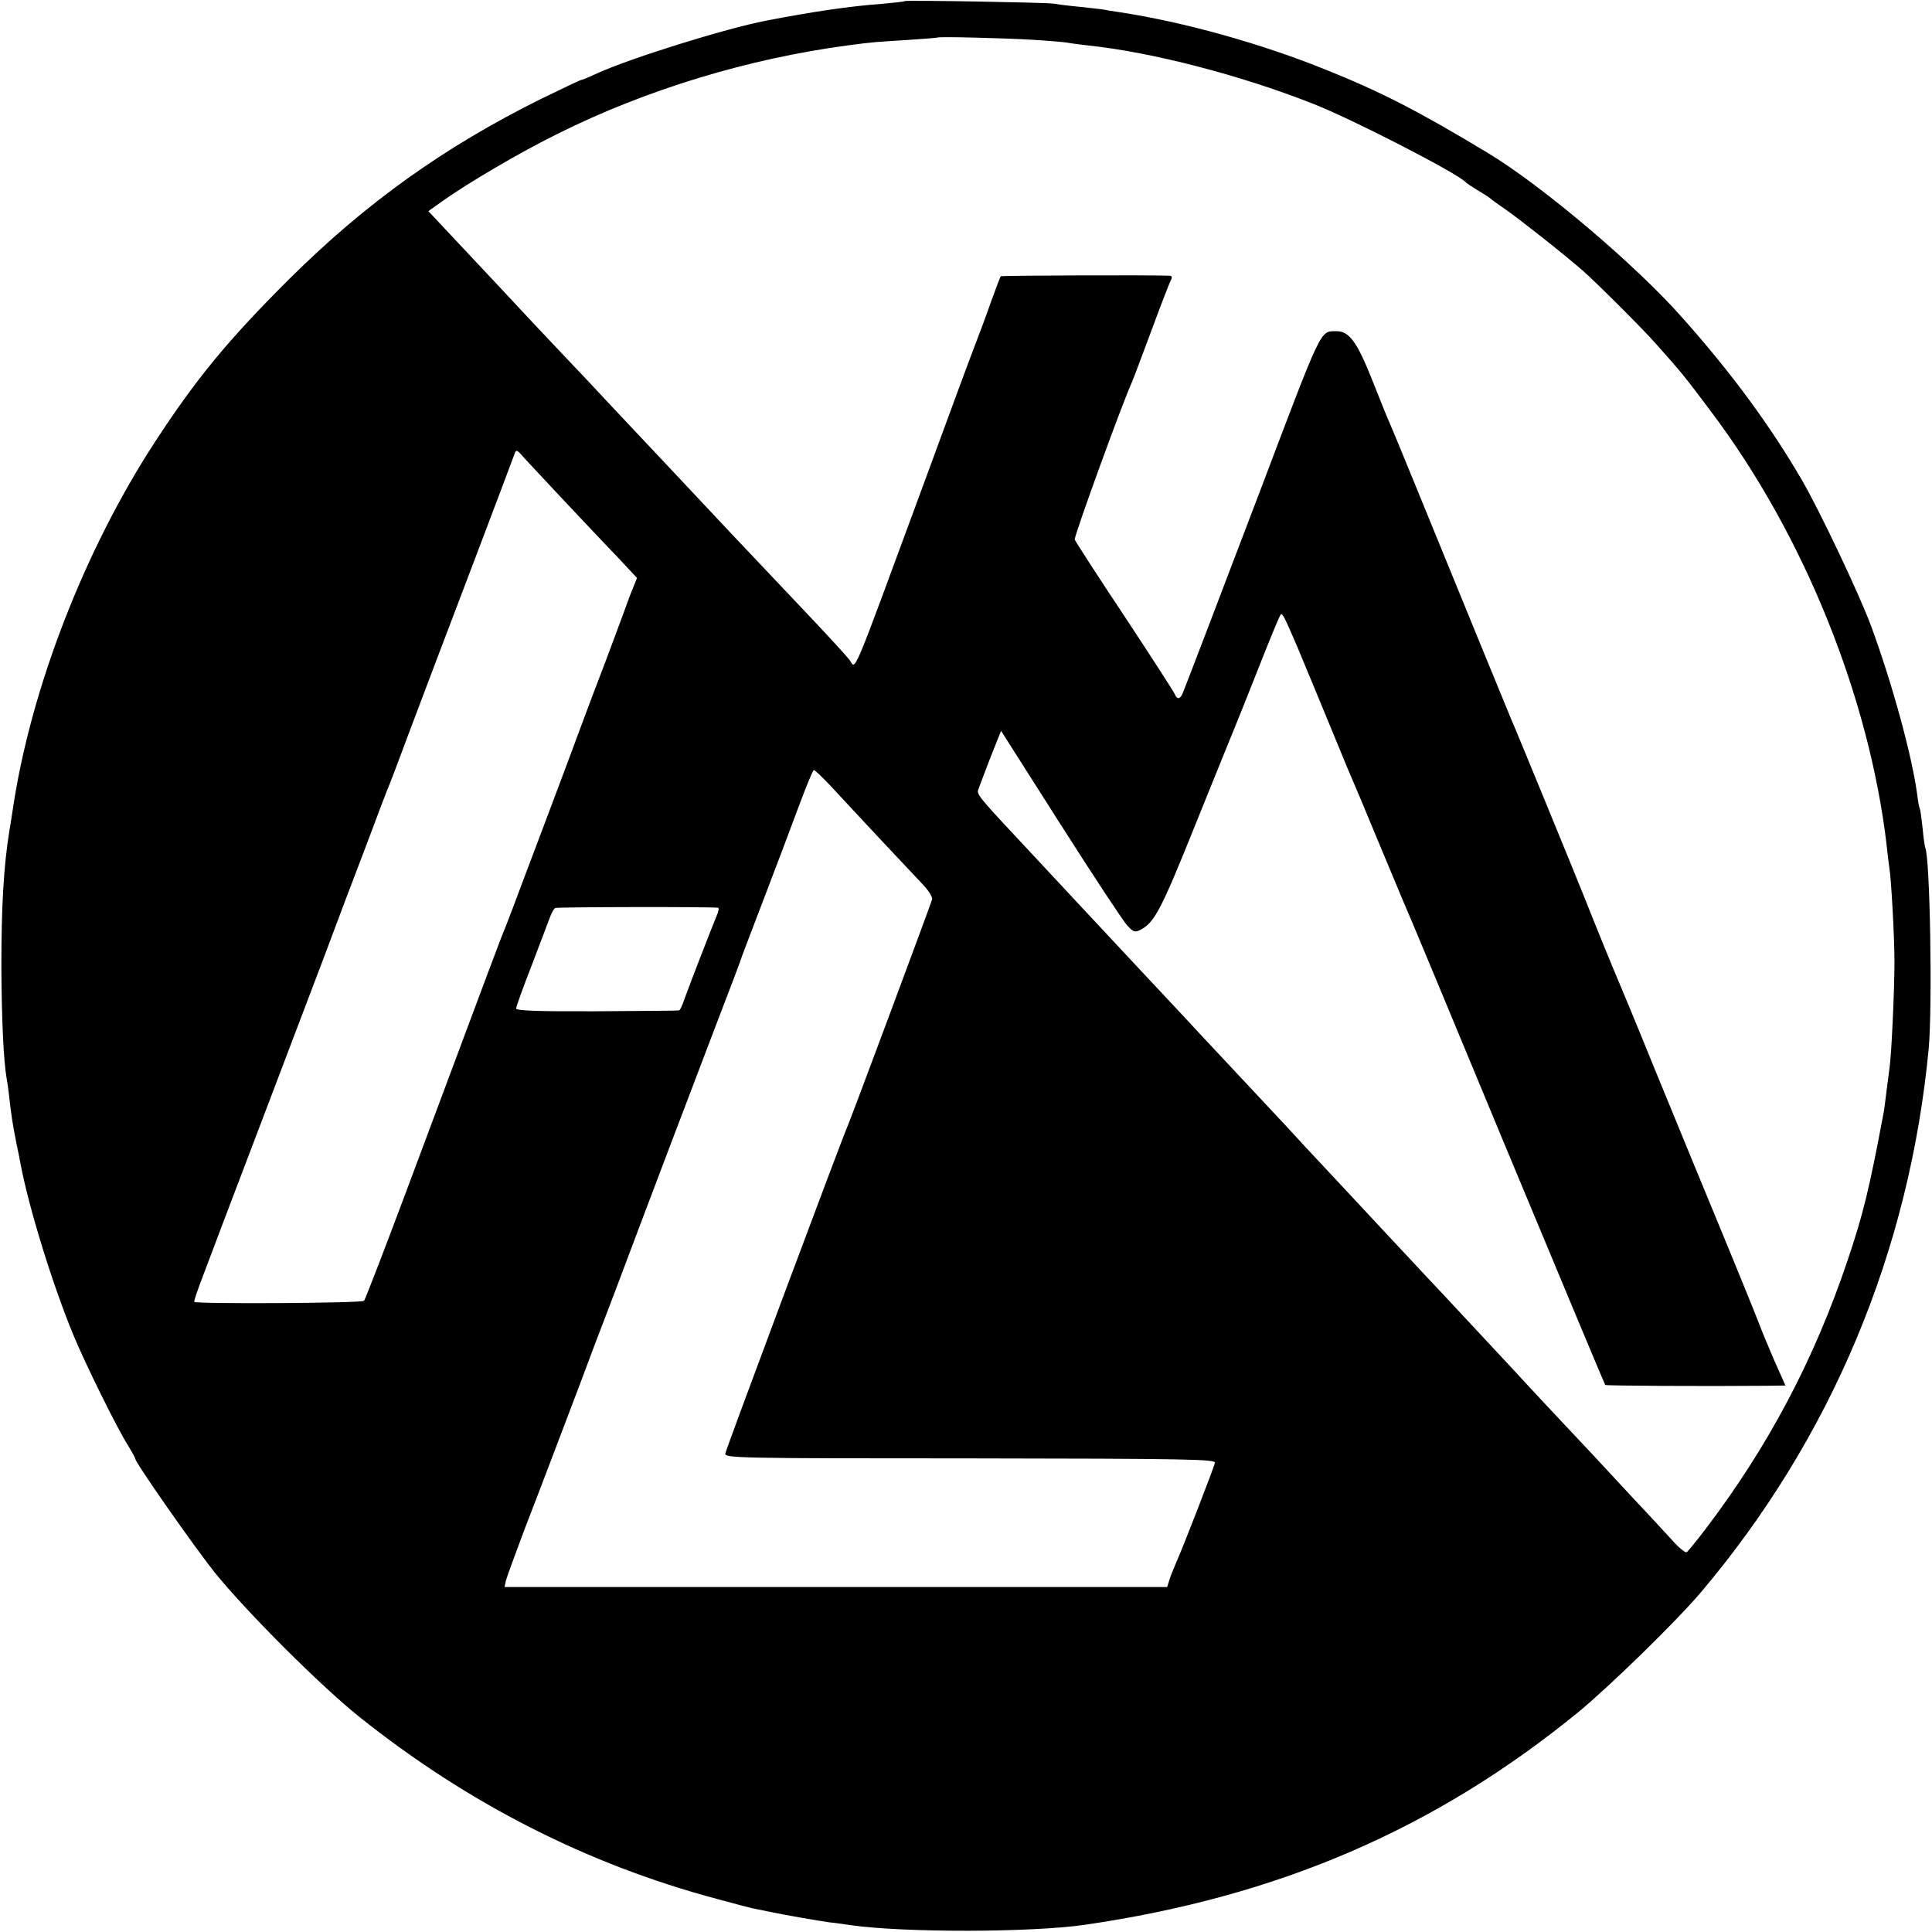 <?xml version="1.0" standalone="no"?>
<!DOCTYPE svg PUBLIC "-//W3C//DTD SVG 20010904//EN"
 "http://www.w3.org/TR/2001/REC-SVG-20010904/DTD/svg10.dtd">
<svg version="1.0" xmlns="http://www.w3.org/2000/svg"
 width="700pt" height="700pt" viewBox="0 0 700 700"
 preserveAspectRatio="xMidYMid meet">
<g transform="translate(0,700) scale(0.1,-0.1)"
fill="#000000" stroke="none">
<path d="M3278 6996 c-1 -2 -39 -6 -83 -10 -114 -8 -255 -29 -420 -61 -145
-28 -492 -136 -612 -191 -28 -13 -54 -24 -58 -24 -3 0 -68 -31 -144 -68 -351
-174 -635 -377 -912 -652 -222 -221 -338 -362 -486 -589 -257 -393 -453 -900
-517 -1336 -2 -16 -8 -50 -12 -75 -21 -131 -29 -273 -29 -495 1 -191 8 -339
19 -402 2 -10 7 -43 10 -73 7 -62 12 -94 26 -165 6 -27 12 -59 14 -70 31 -163
115 -435 191 -620 42 -102 161 -344 200 -404 14 -23 25 -43 25 -46 0 -14 210
-314 286 -410 114 -142 389 -417 529 -528 390 -311 823 -532 1292 -657 65 -18
127 -34 138 -36 11 -2 31 -6 45 -9 66 -14 189 -35 225 -40 22 -2 56 -7 75 -10
196 -28 655 -27 850 1 702 102 1270 347 1789 771 114 94 353 327 443 433 473
559 756 1235 826 1970 14 152 5 700 -13 730 -1 3 -6 34 -9 69 -4 36 -8 67 -10
70 -2 3 -7 28 -10 55 -19 139 -89 396 -166 606 -41 112 -186 418 -251 530
-114 196 -254 387 -432 587 -168 191 -508 479 -705 598 -250 151 -388 222
-585 301 -236 96 -520 175 -752 210 -27 4 -52 8 -55 9 -3 1 -41 5 -85 10 -44
4 -89 10 -100 12 -25 4 -532 13 -537 9z m462 -140 c63 -4 122 -9 130 -11 8 -2
42 -6 75 -10 227 -24 546 -106 810 -210 142 -55 530 -255 555 -285 3 -3 23
-17 45 -30 22 -13 42 -26 45 -29 3 -4 28 -21 55 -40 48 -33 219 -168 279 -221
46 -40 217 -210 266 -266 87 -97 106 -120 200 -246 336 -446 573 -1034 636
-1573 3 -33 8 -67 9 -76 7 -38 19 -252 19 -344 0 -103 -11 -341 -18 -385 -2
-14 -7 -52 -11 -85 -4 -32 -8 -66 -10 -75 -52 -277 -74 -369 -132 -540 -120
-356 -286 -671 -515 -972 -32 -42 -62 -79 -67 -82 -4 -3 -28 16 -51 42 -24 26
-88 96 -144 155 -56 60 -119 128 -141 152 -22 23 -92 98 -156 166 -64 68 -128
138 -143 154 -42 45 -216 232 -261 280 -22 23 -69 73 -105 112 -36 38 -123
132 -195 209 -71 76 -155 166 -185 198 -30 33 -62 67 -70 76 -45 48 -258 276
-275 294 -11 12 -54 57 -94 101 -68 72 -228 244 -401 429 -36 39 -97 104 -136
146 -206 220 -215 230 -210 248 3 9 23 61 44 116 l39 98 215 -338 c119 -187
228 -352 242 -367 22 -24 28 -26 48 -16 51 26 76 75 197 376 68 169 132 326
141 348 9 22 50 123 90 225 40 102 76 189 80 193 6 7 13 -6 61 -118 19 -45 93
-224 151 -365 21 -52 43 -104 48 -115 5 -11 46 -108 90 -215 45 -107 87 -208
94 -225 8 -16 175 -417 371 -890 197 -473 359 -861 361 -863 2 -3 364 -5 581
-3 l72 1 -41 92 c-22 51 -46 109 -53 128 -7 19 -65 163 -130 320 -65 157 -176
427 -247 600 -70 173 -133 324 -138 335 -9 20 -85 206 -120 295 -29 73 -250
612 -265 645 -7 17 -59 143 -115 280 -211 516 -311 761 -324 790 -8 17 -37 89
-65 160 -55 138 -83 175 -129 175 -60 -1 -49 22 -277 -580 -142 -373 -269
-706 -280 -732 -9 -22 -21 -23 -28 -4 -3 8 -85 135 -182 282 -98 147 -179 273
-181 279 -4 9 173 496 207 570 5 11 36 94 70 185 33 90 65 172 70 182 7 13 6
18 -3 19 -58 3 -609 1 -612 -2 -2 -2 -18 -44 -36 -94 -17 -49 -45 -124 -61
-165 -16 -41 -103 -277 -194 -525 -255 -691 -233 -640 -257 -606 -8 11 -79 89
-159 173 -248 262 -338 357 -434 460 -33 35 -119 127 -191 203 -73 77 -146
156 -164 175 -18 19 -67 71 -109 115 -42 44 -131 139 -197 210 -67 72 -156
166 -197 210 l-75 80 52 37 c90 64 278 175 416 243 320 160 692 273 1055 321
90 12 99 12 210 19 61 4 111 8 112 9 4 4 240 -2 343 -8z m-1699 -1667 c70 -74
158 -168 197 -208 l70 -75 -26 -65 c-13 -37 -37 -100 -52 -141 -15 -41 -53
-142 -85 -225 -31 -82 -62 -166 -69 -185 -7 -19 -54 -145 -105 -280 -51 -135
-102 -270 -113 -300 -11 -30 -25 -64 -29 -75 -9 -20 -36 -91 -349 -930 -84
-225 -157 -414 -161 -418 -7 -9 -607 -12 -615 -4 -2 2 12 44 31 93 18 49 106
280 195 514 89 234 199 524 245 645 45 121 115 306 155 410 39 105 75 199 80
210 5 11 36 94 70 185 34 91 73 192 85 225 28 73 294 774 301 795 4 11 10 8
27 -12 12 -14 79 -85 148 -159z m969 -1037 c30 -33 109 -117 175 -188 66 -70
137 -146 158 -168 21 -22 37 -47 34 -55 -5 -19 -295 -797 -308 -826 -20 -45
-438 -1164 -441 -1181 -3 -17 38 -18 887 -18 785 -1 890 -3 887 -16 -4 -18
-117 -310 -142 -365 -9 -22 -21 -50 -24 -62 l-7 -23 -1201 0 -1200 0 5 23 c3
12 33 94 66 182 58 149 153 401 206 540 12 33 68 182 125 330 56 149 139 369
185 490 46 121 125 328 175 460 51 132 96 251 100 265 5 14 41 108 80 210 39
102 94 247 122 323 28 75 53 137 57 137 3 0 31 -26 61 -58z m-408 -441 c4 -1
1 -16 -7 -33 -15 -36 -94 -239 -116 -300 -7 -21 -15 -39 -19 -39 -3 -1 -137
-2 -297 -3 -212 -1 -293 2 -293 10 0 6 25 76 56 155 30 79 60 158 66 174 6 17
15 32 19 35 5 4 561 5 591 1z"/>
</g>
</svg>
